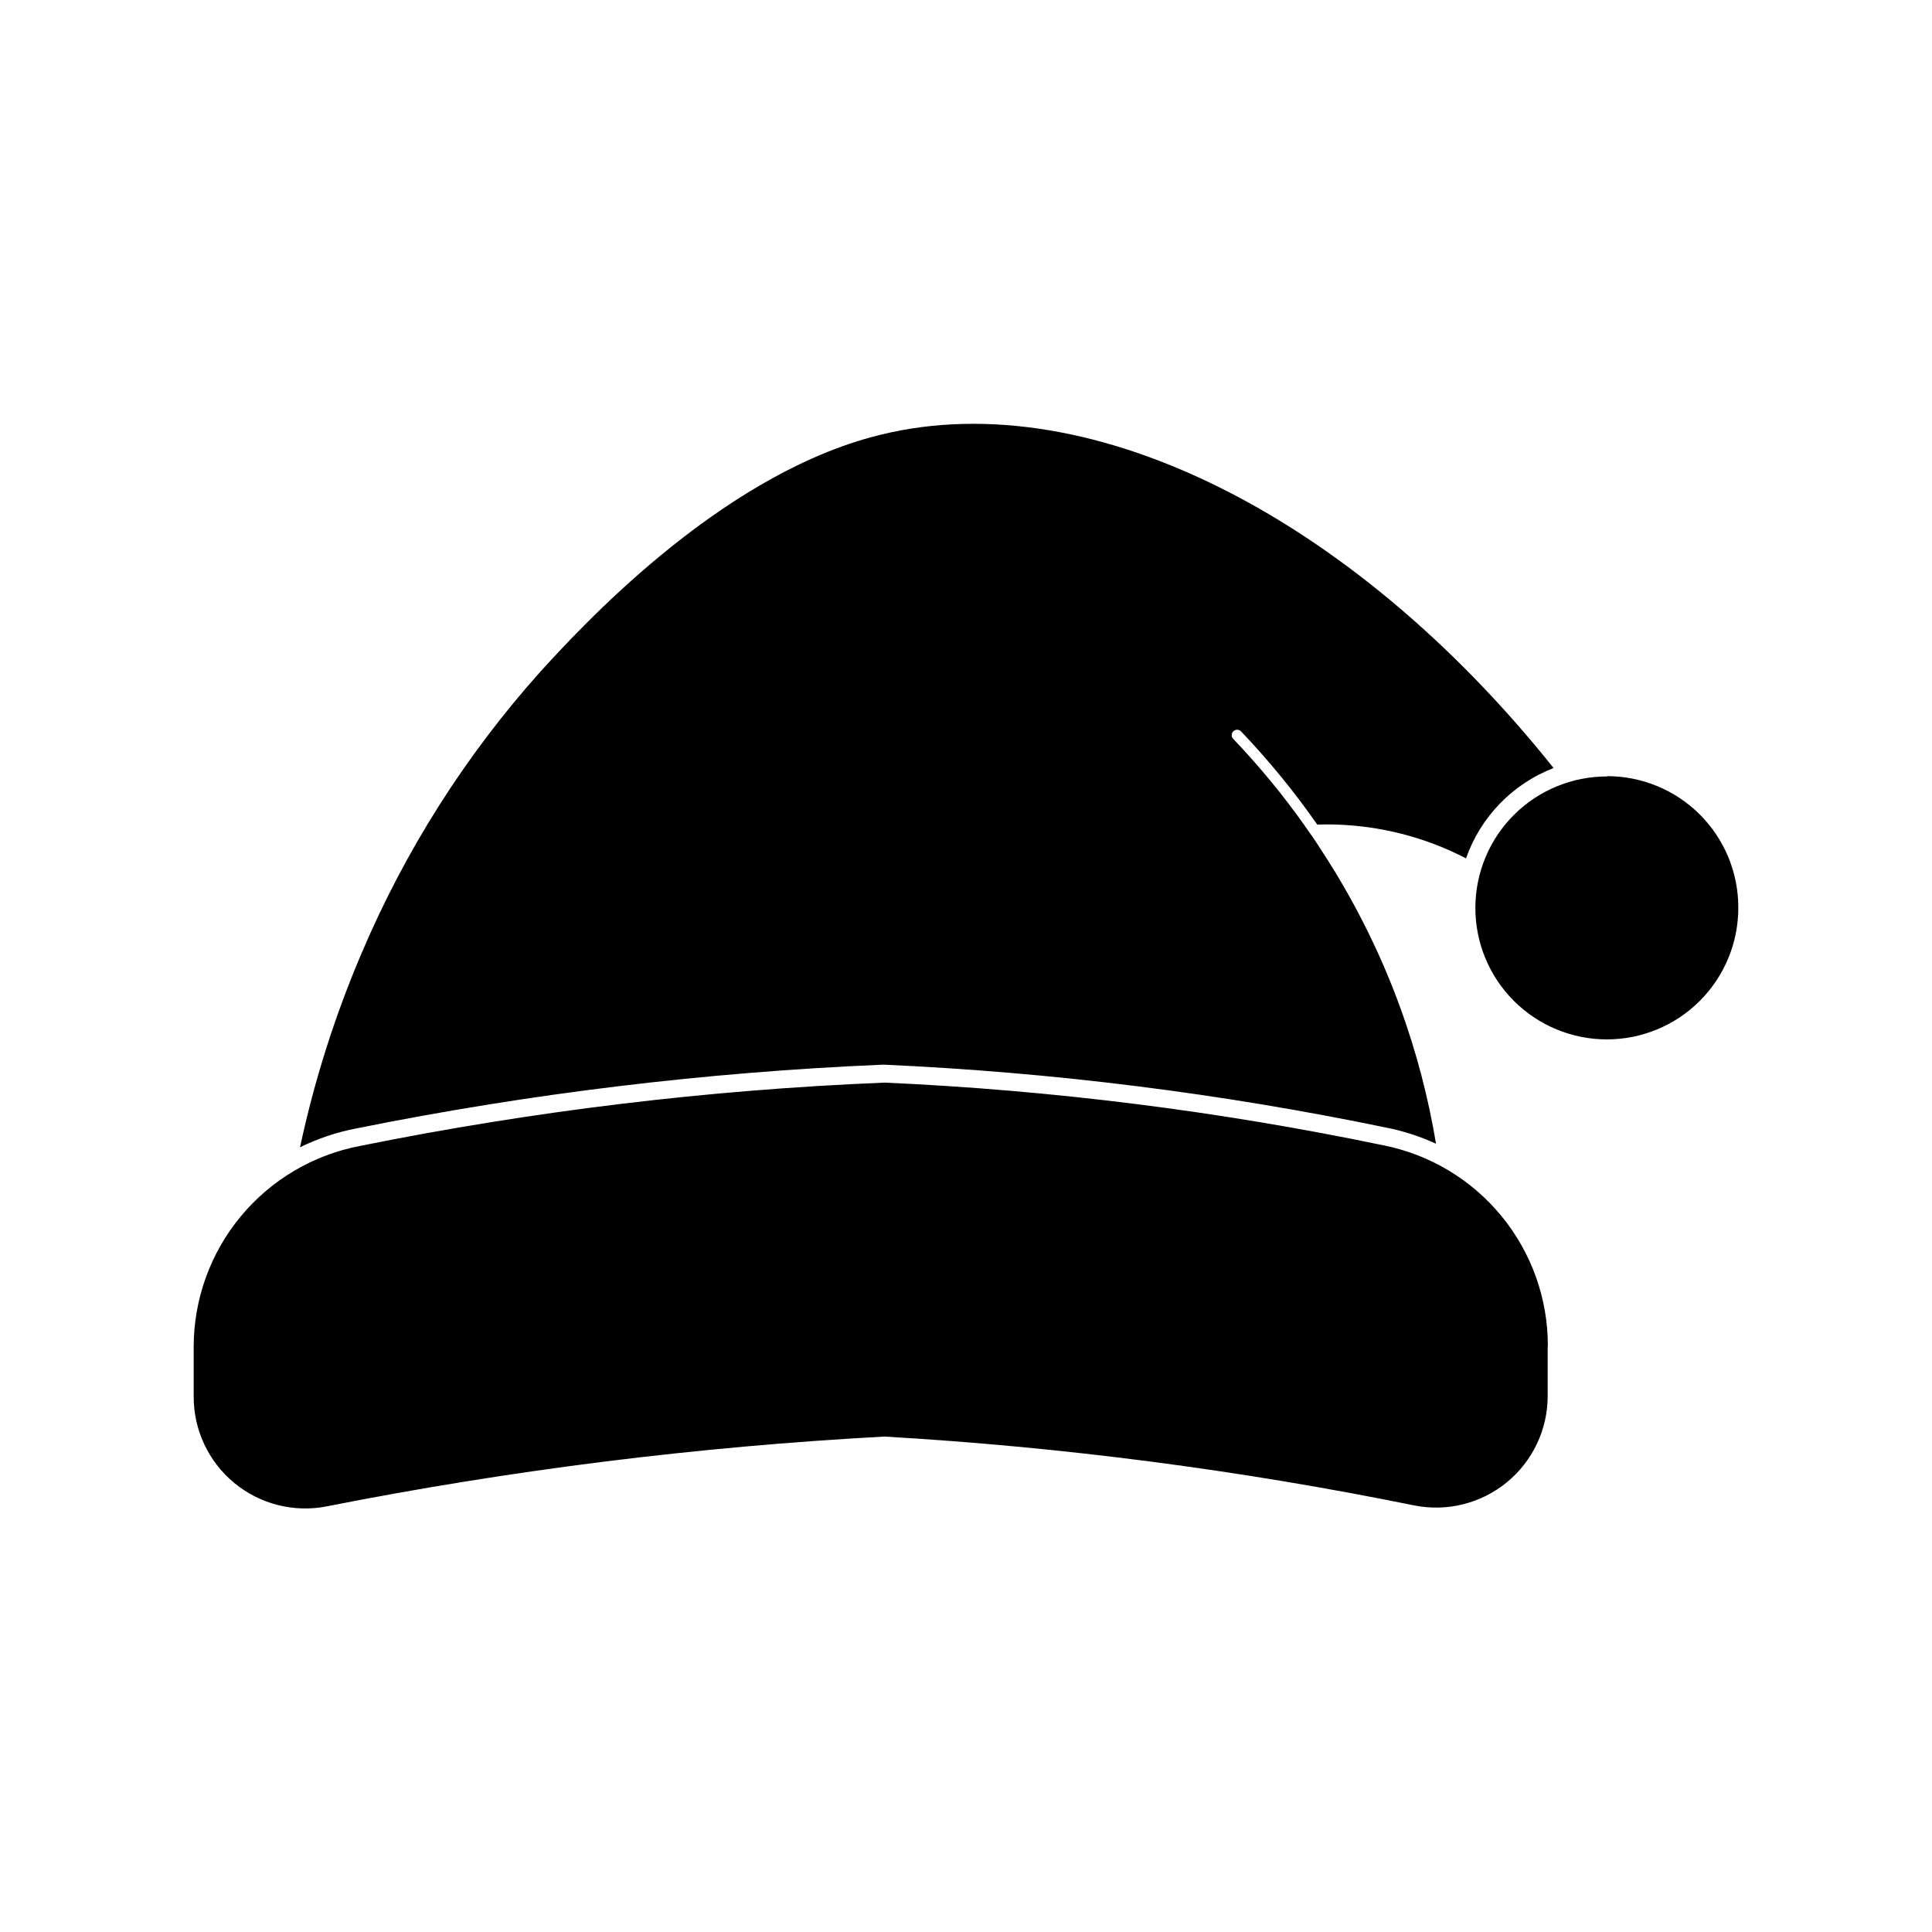 <?xml version="1.0" encoding="UTF-8"?>
<!-- Uploaded to: ICON Repo, www.iconrepo.com, Generator: ICON Repo Mixer Tools -->
<svg fill="#000000" width="800px" height="800px" version="1.1" viewBox="144 144 512 512" xmlns="http://www.w3.org/2000/svg">
 <path d="m554.15 500.76v13.18-0.004c0.008 8.867-3.961 17.266-10.816 22.887-6.856 5.621-15.867 7.871-24.559 6.129-46.305-9.406-93.223-15.504-140.39-18.246-49.672 2.68-99.086 8.867-147.88 18.516-8.68 1.676-17.652-0.621-24.461-6.254-6.805-5.637-10.738-14.02-10.715-22.855v-13.133c-0.004-12.625 4.394-24.859 12.441-34.586 8.051-9.73 19.238-16.348 31.645-18.707 45.82-9.262 92.309-14.875 139.02-16.785 44.402 1.992 88.574 7.543 132.09 16.598 12.32 2.426 23.414 9.062 31.383 18.77 7.965 9.711 12.312 21.887 12.289 34.445zm-179.34-240.89c-41.266 11.289-77.32 50.867-87.586 62.109v0.004c-19.848 22.164-35.898 47.461-47.5 74.863-7.035 16.504-12.465 33.648-16.215 51.199 4.738-2.332 9.77-4.016 14.957-5.008 45.934-9.254 92.52-14.898 139.34-16.879h0.598c44.703 2.016 89.172 7.594 132.99 16.676 4.539 0.898 8.957 2.328 13.164 4.266-2.019-12.141-5.141-24.07-9.32-35.645-2.883-7.984-6.269-15.777-10.141-23.332-1.793-3.527-3.621-6.832-5.434-9.934-0.301-0.535-0.613-1.055-0.93-1.574-0.613-1.055-1.258-2.109-1.922-3.148-0.27-0.441-0.535-0.883-0.82-1.324-0.285-0.441-0.52-0.852-0.82-1.273-0.535-0.836-1.07-1.668-1.574-2.457-0.25-0.41-0.52-0.805-0.789-1.195-0.27-0.395-0.535-0.77-0.789-1.164-0.25-0.395-0.566-0.836-0.867-1.242l-1.434-2.047 0.012-0.004c-5.731-8.094-12.043-15.754-18.891-22.926-0.27-0.27-0.422-0.633-0.422-1.016 0-0.379 0.152-0.746 0.422-1.016 0.562-0.555 1.465-0.555 2.031 0 7.356 7.715 14.117 15.977 20.215 24.719 10.453-0.328 20.871 1.387 30.668 5.055 2.996 1.117 5.922 2.418 8.754 3.902 3.856-10.992 12.34-19.746 23.207-23.945-53.891-67.512-124.87-103.06-180.9-87.664zm195.13 89.898c-9.254-0.027-18.137 3.625-24.691 10.152-6.559 6.523-10.25 15.391-10.262 24.645-0.012 9.25 3.656 18.125 10.195 24.672 6.535 6.543 15.41 10.219 24.66 10.215 9.254-0.004 18.121-3.688 24.656-10.238 6.531-6.551 10.191-15.43 10.172-24.68 0.02-9.238-3.637-18.105-10.164-24.645-6.531-6.535-15.391-10.207-24.633-10.199z"/>
</svg>